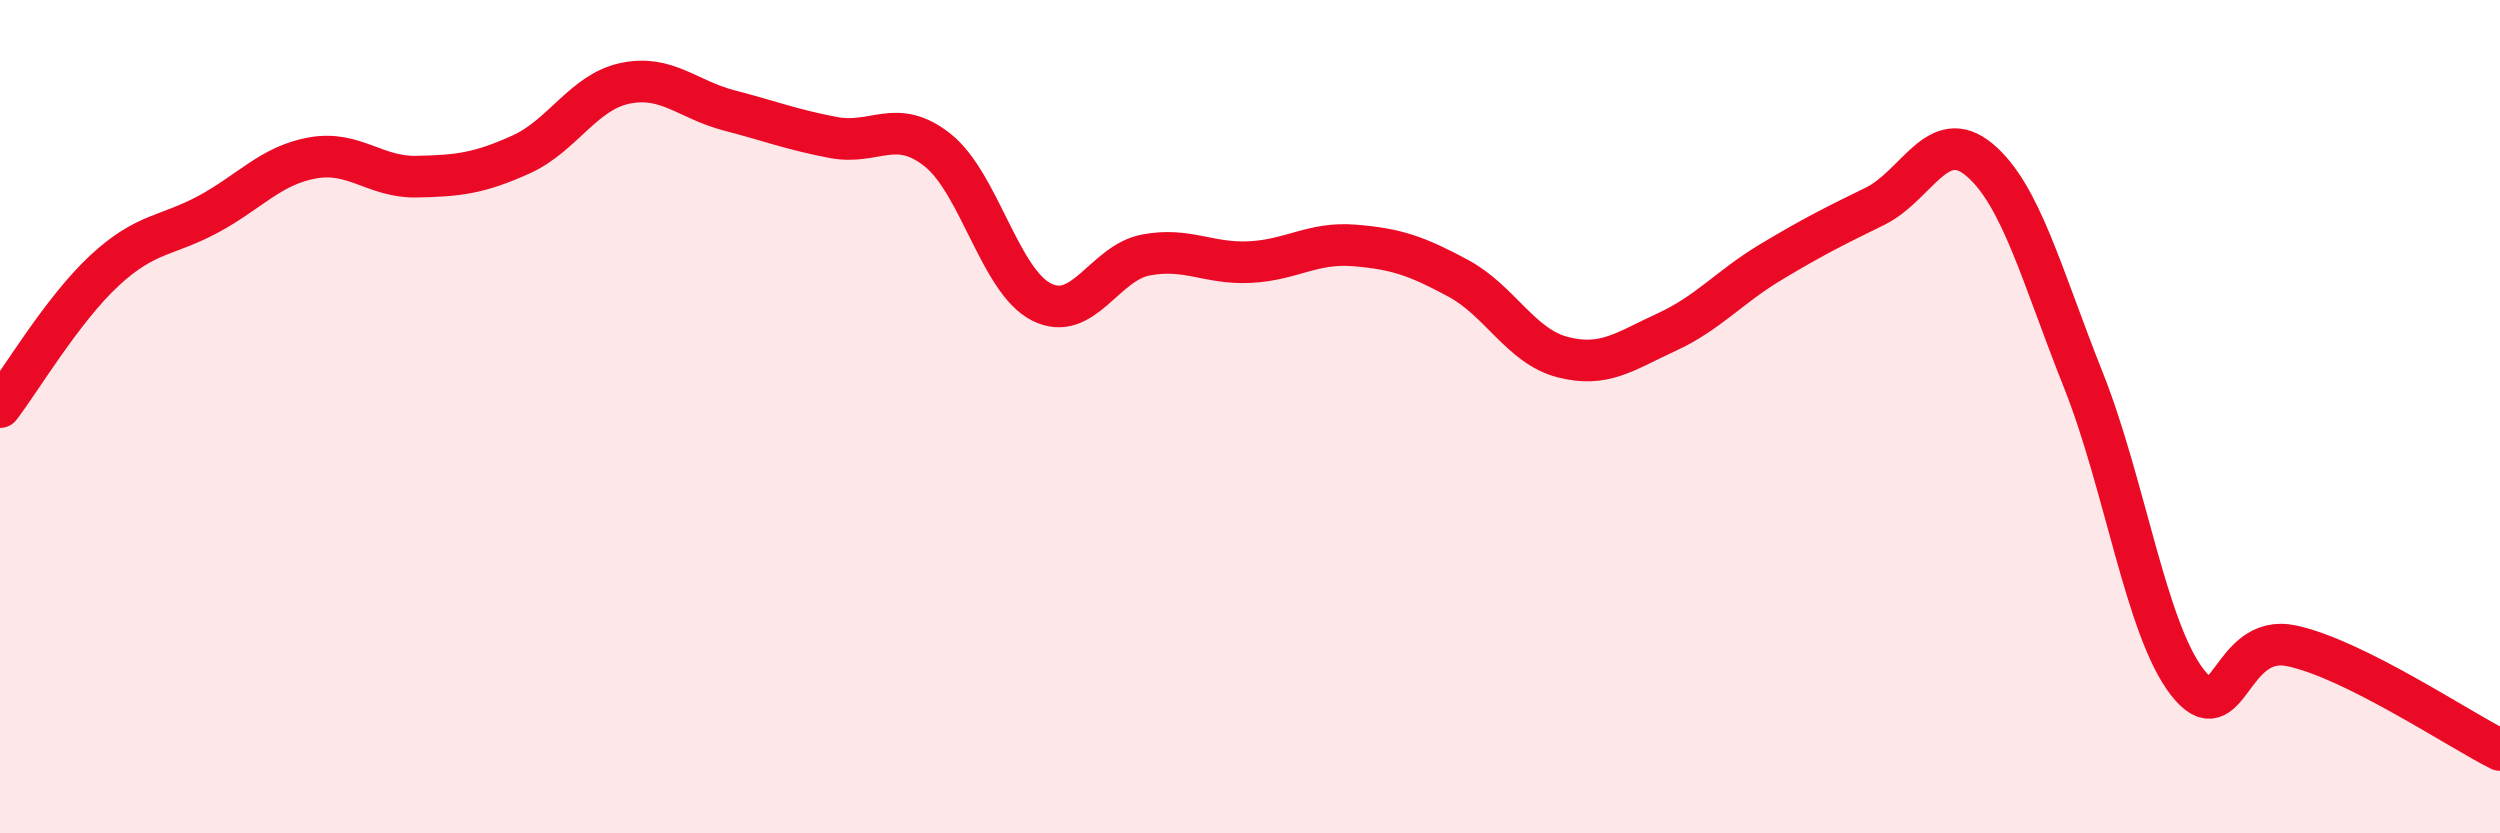 
    <svg width="60" height="20" viewBox="0 0 60 20" xmlns="http://www.w3.org/2000/svg">
      <path
        d="M 0,9.77 C 0.5,9.12 1.5,7.43 2.5,6.5 C 3.5,5.57 4,5.68 5,5.14 C 6,4.6 6.5,3.97 7.5,3.79 C 8.5,3.61 9,4.26 10,4.24 C 11,4.22 11.5,4.16 12.5,3.71 C 13.5,3.26 14,2.21 15,2 C 16,1.79 16.5,2.39 17.5,2.65 C 18.5,2.91 19,3.11 20,3.3 C 21,3.49 21.5,2.81 22.5,3.6 C 23.5,4.39 24,6.75 25,7.25 C 26,7.75 26.5,6.31 27.5,6.12 C 28.5,5.93 29,6.34 30,6.29 C 31,6.24 31.5,5.81 32.5,5.89 C 33.5,5.97 34,6.14 35,6.68 C 36,7.22 36.5,8.31 37.5,8.57 C 38.5,8.83 39,8.43 40,7.97 C 41,7.51 41.5,6.89 42.5,6.29 C 43.5,5.69 44,5.44 45,4.95 C 46,4.46 46.5,3 47.5,3.83 C 48.5,4.66 49,6.61 50,9.12 C 51,11.63 51.5,15.1 52.5,16.38 C 53.5,17.66 53.5,15.18 55,15.5 C 56.5,15.82 59,17.5 60,18L60 20L0 20Z"
        fill="#EB0A25"
        opacity="0.1"
        stroke-linecap="round"
        stroke-linejoin="round"
      />
      <path
        d="M 0,9.77 C 0.5,9.12 1.5,7.43 2.5,6.5 C 3.5,5.57 4,5.68 5,5.14 C 6,4.6 6.5,3.97 7.5,3.79 C 8.5,3.61 9,4.26 10,4.24 C 11,4.22 11.5,4.16 12.5,3.71 C 13.5,3.26 14,2.21 15,2 C 16,1.79 16.5,2.39 17.5,2.65 C 18.5,2.91 19,3.11 20,3.3 C 21,3.49 21.5,2.81 22.5,3.6 C 23.5,4.39 24,6.75 25,7.25 C 26,7.75 26.5,6.31 27.5,6.12 C 28.5,5.93 29,6.34 30,6.29 C 31,6.24 31.5,5.81 32.5,5.89 C 33.5,5.97 34,6.14 35,6.68 C 36,7.22 36.5,8.31 37.5,8.57 C 38.5,8.83 39,8.43 40,7.97 C 41,7.51 41.5,6.89 42.5,6.29 C 43.5,5.69 44,5.44 45,4.95 C 46,4.46 46.5,3 47.5,3.83 C 48.5,4.66 49,6.61 50,9.12 C 51,11.63 51.5,15.1 52.5,16.38 C 53.5,17.66 53.5,15.18 55,15.5 C 56.5,15.82 59,17.5 60,18"
        stroke="#EB0A25"
        stroke-width="1"
        fill="none"
        stroke-linecap="round"
        stroke-linejoin="round"
      />
    </svg>
  
